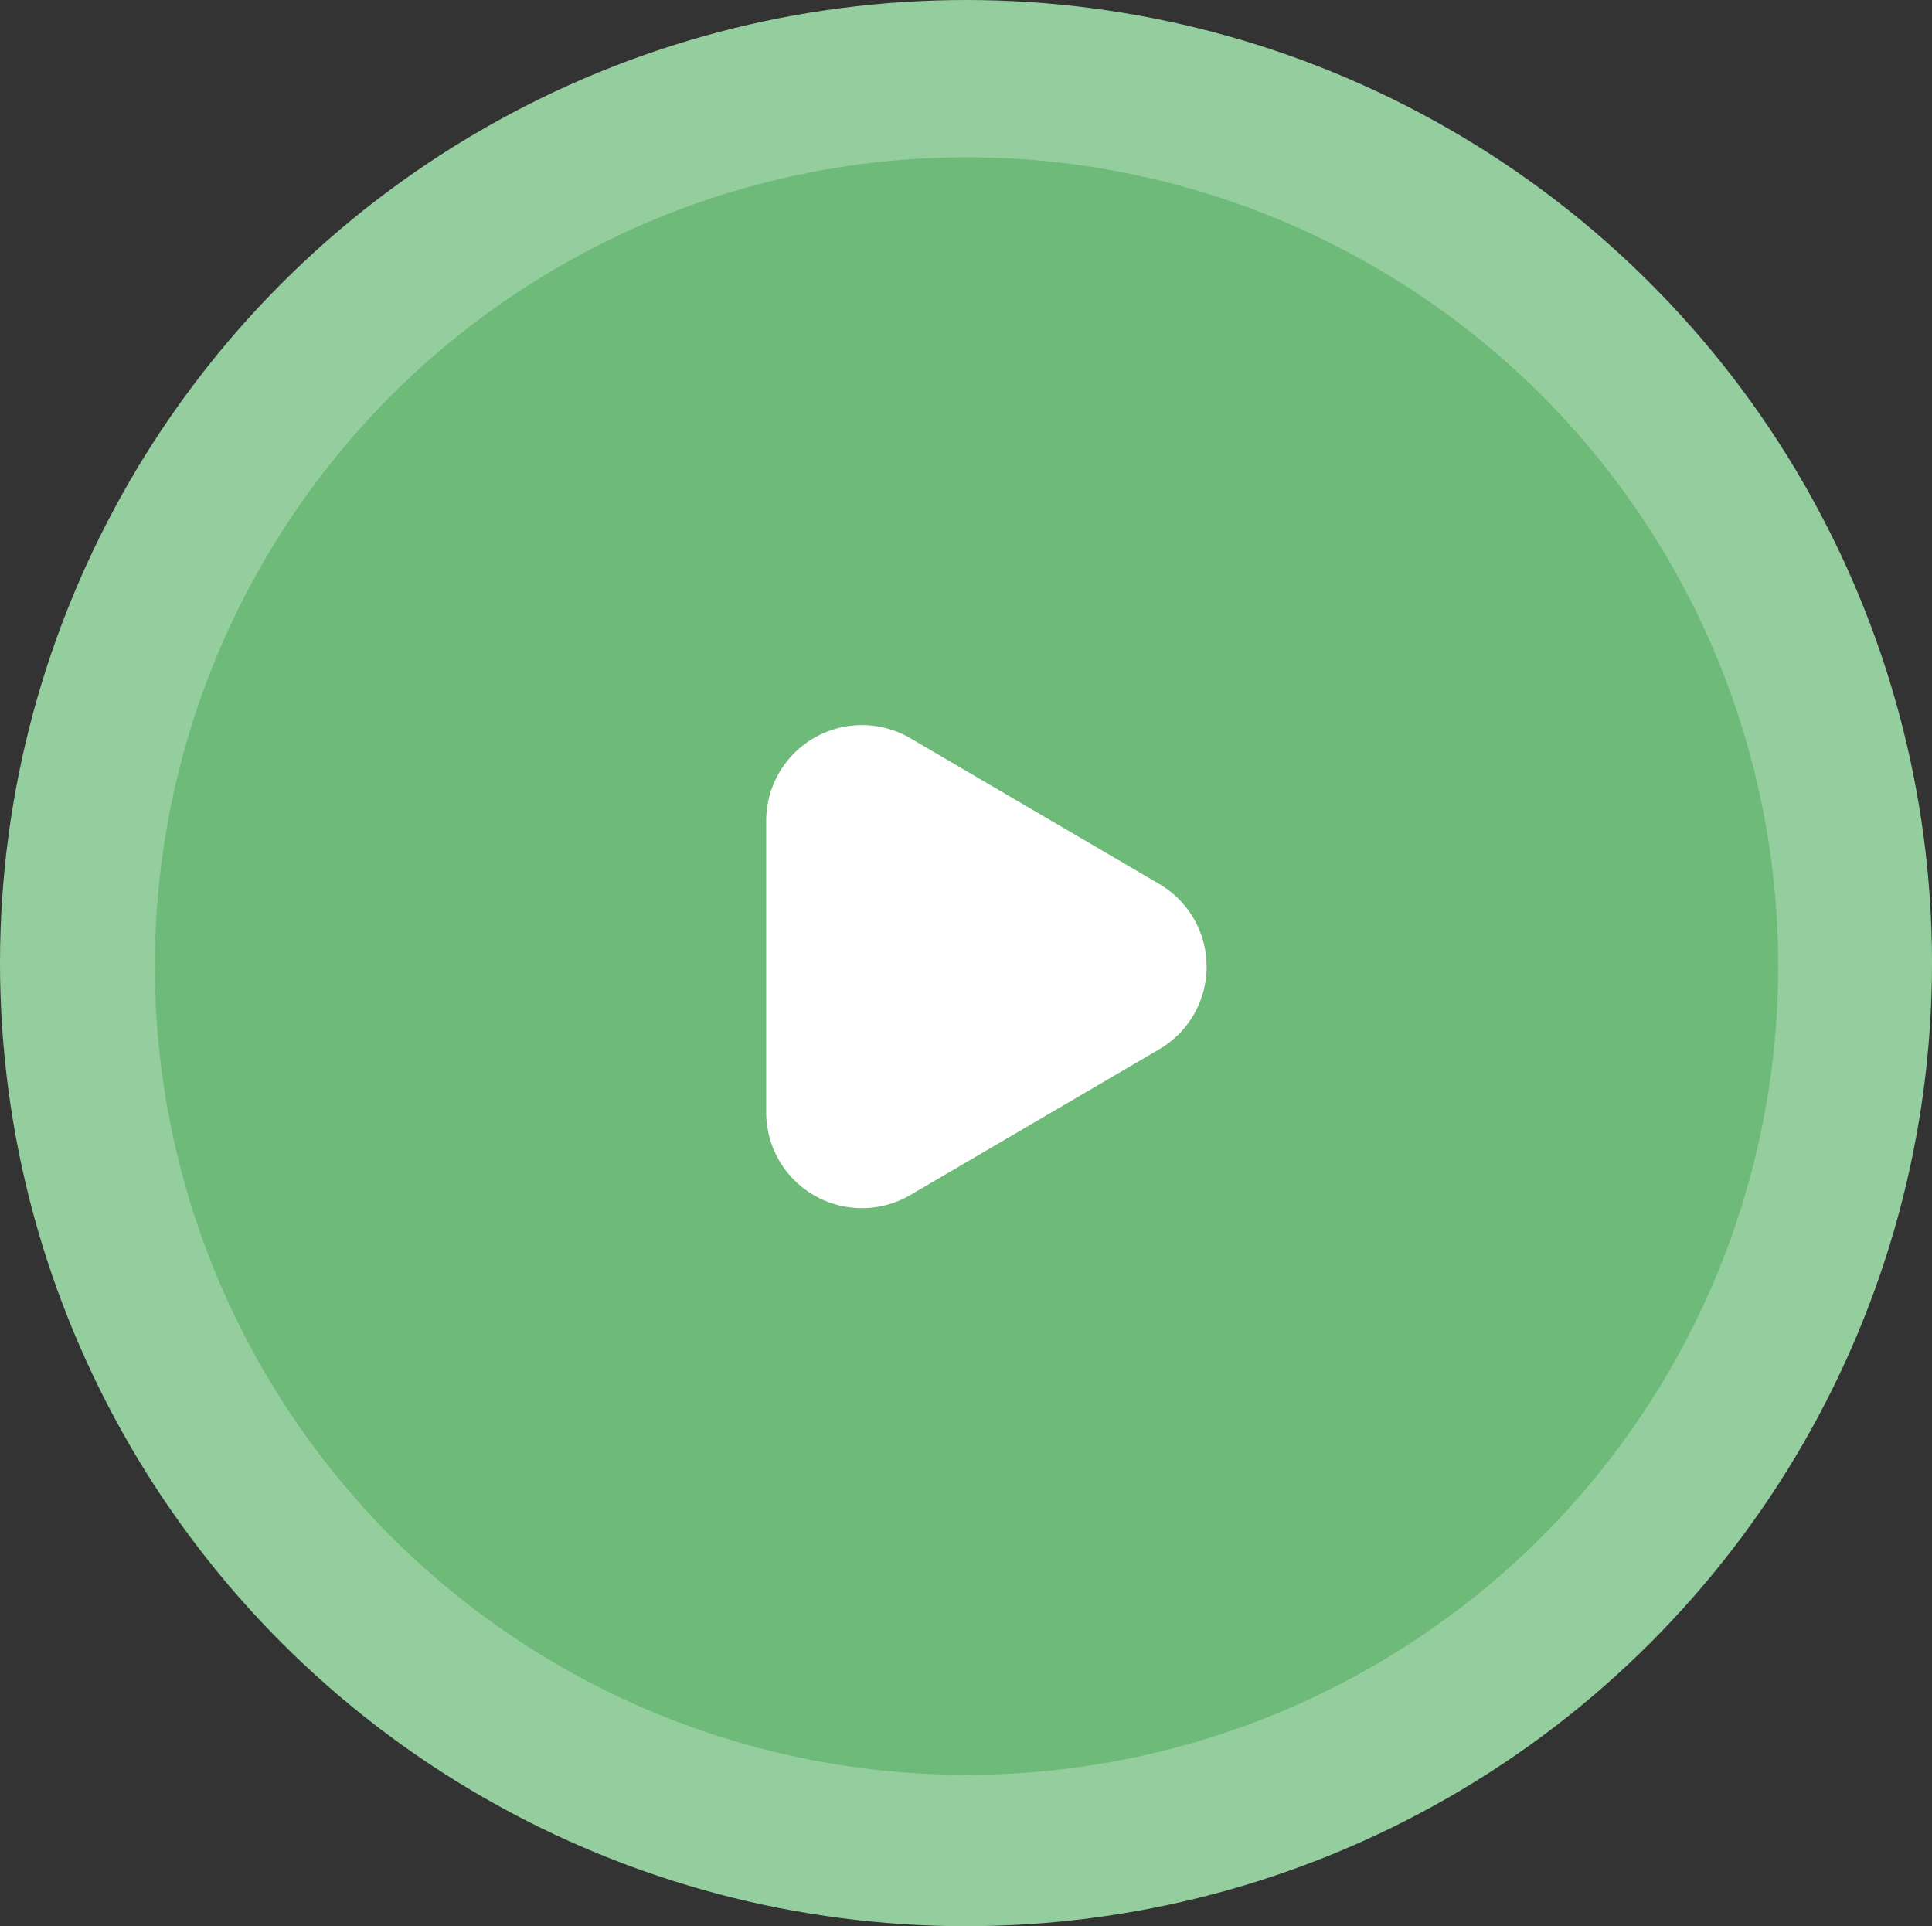 <svg xmlns="http://www.w3.org/2000/svg" width="141.213" height="140.776" xmlns:xlink="http://www.w3.org/1999/xlink">
	<rect width="100%" height="100%" fill="#333333" stroke="none"/>
	<ellipse cx="70.607" cy="70.388" rx="70.607" ry="70.388" fill="#95ce9e"/>
	<ellipse cx="70.645" cy="70.606" rx="59.329" ry="59.111" fill="#6dba79"/>
	<path d="M84.732 64.605a7 7 0 0 1 0 12.081L66.539 87.339a7 7 0 0 1-10.537-6.041V59.992a7 7 0 0 1 10.537-6.04z" fill="#fff"/>
</svg>
